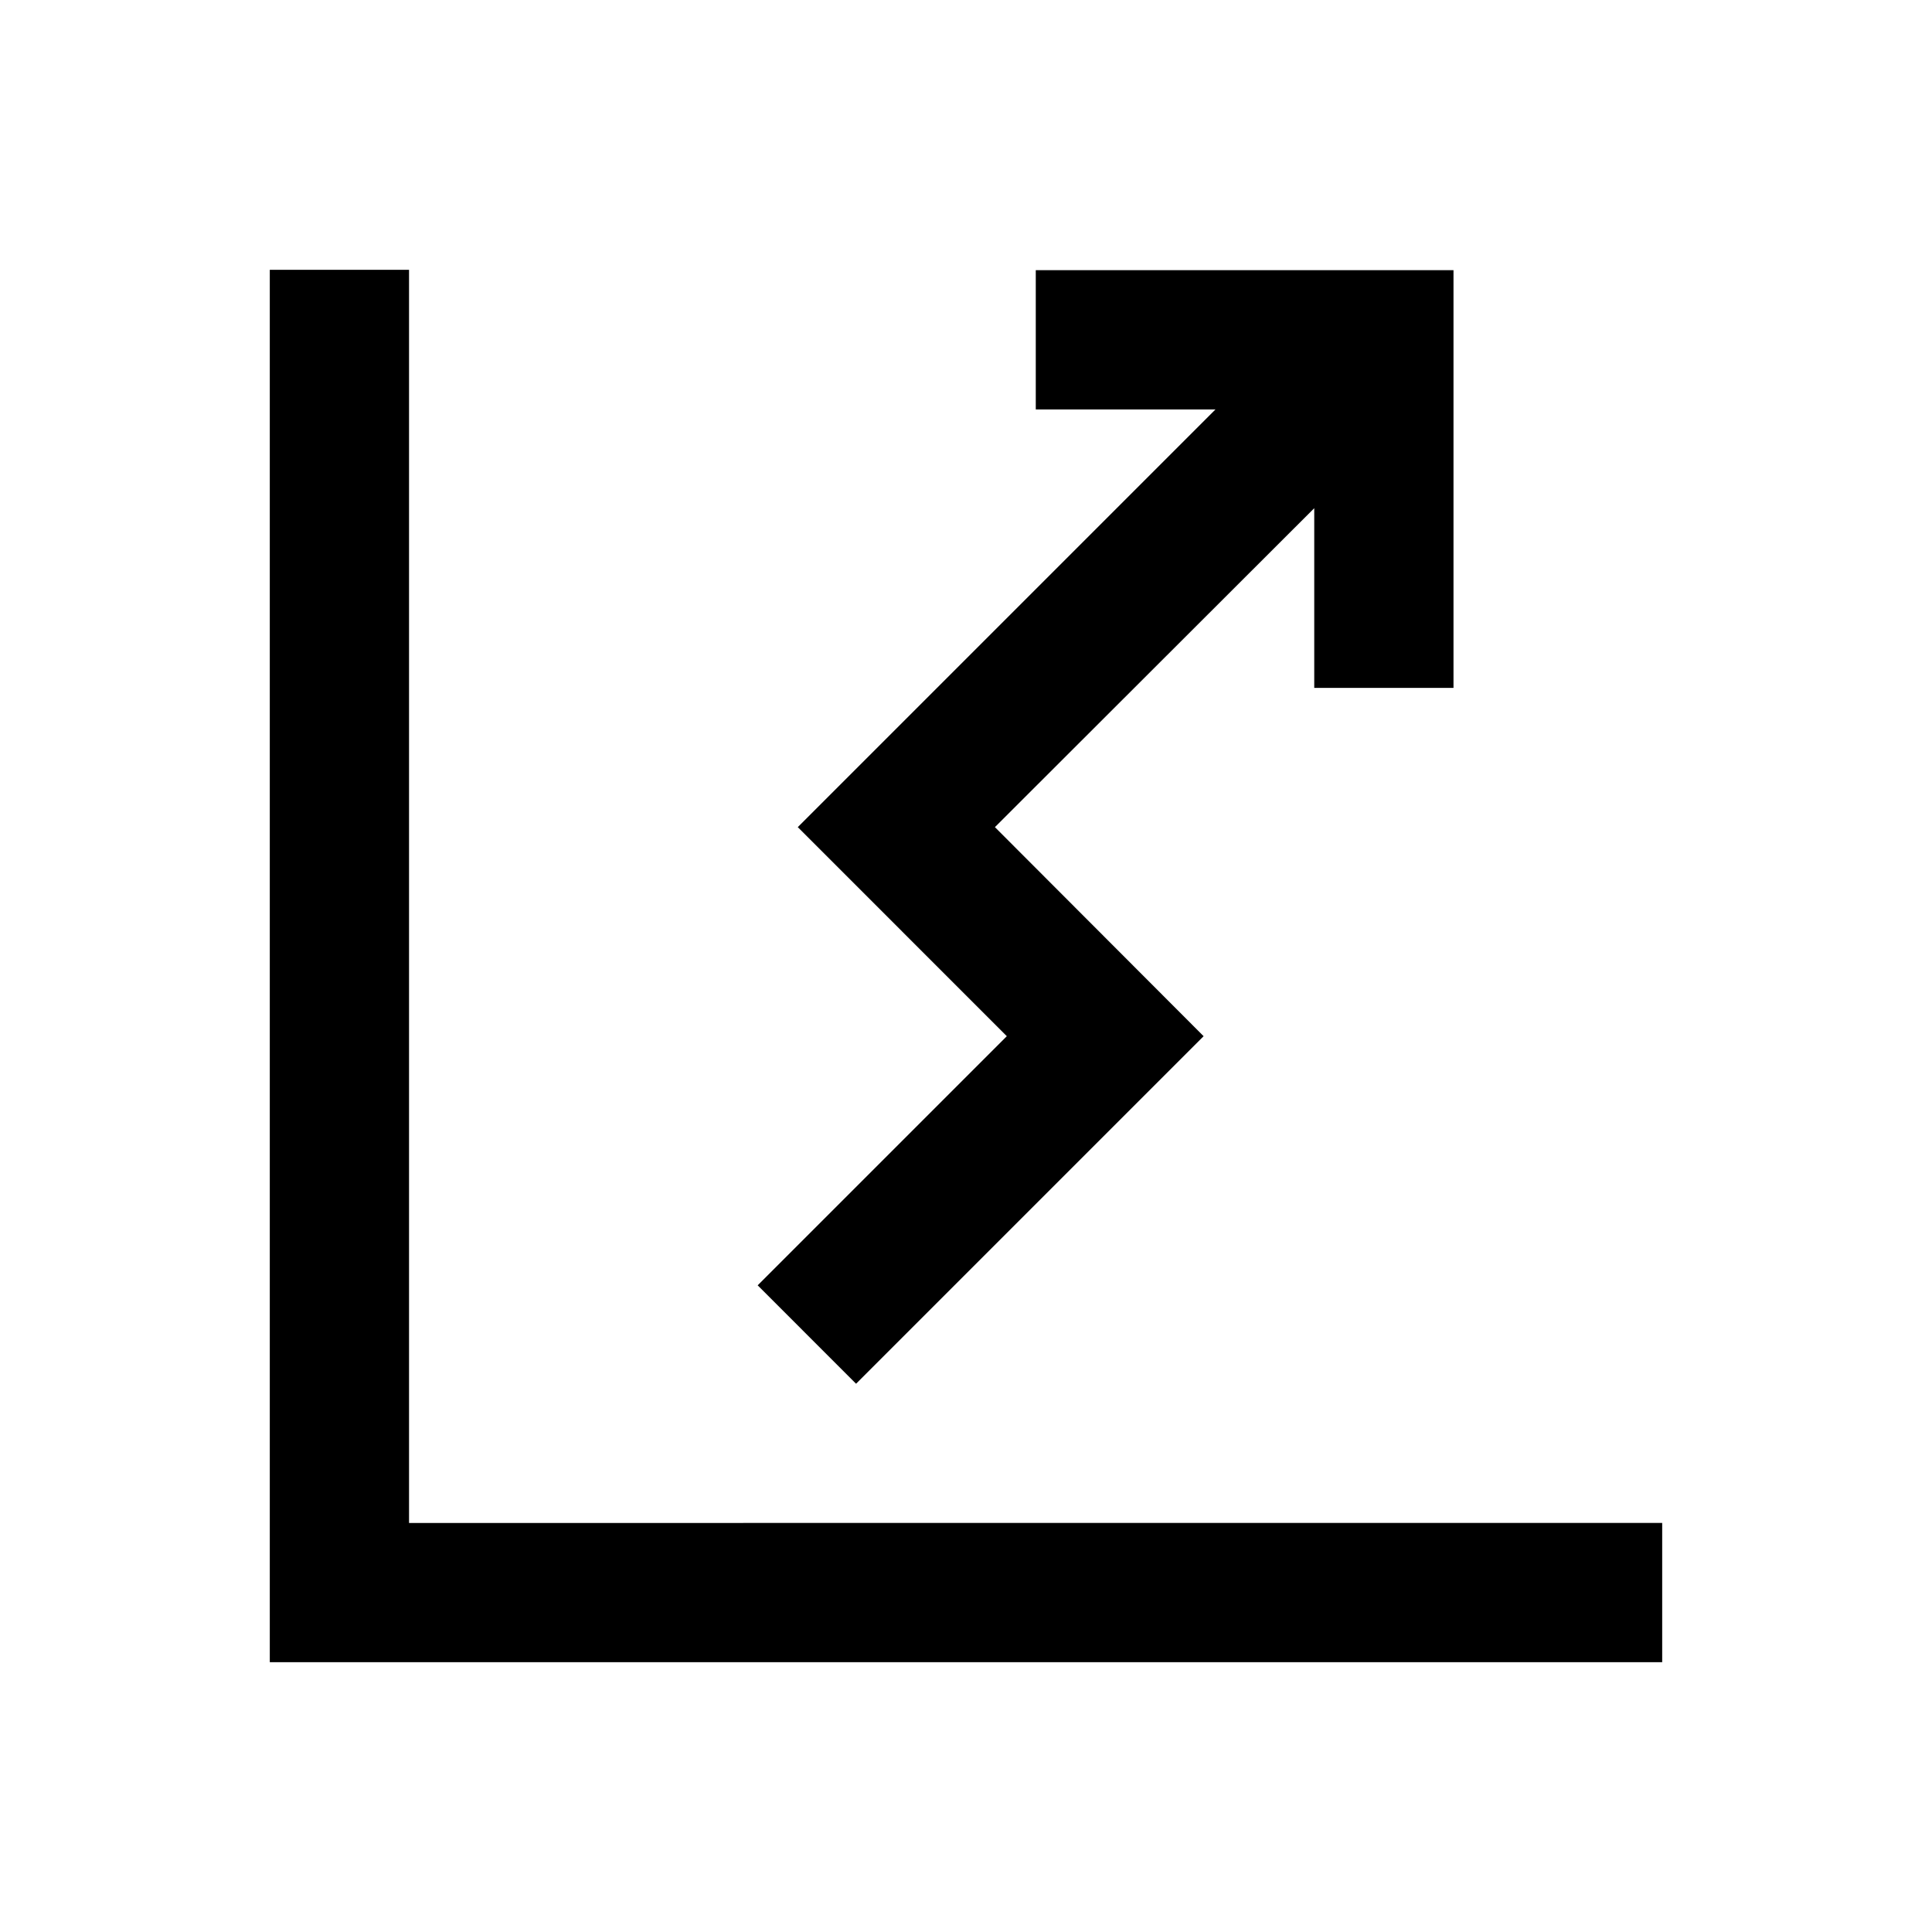 <?xml version="1.0" encoding="UTF-8"?>
<!-- Uploaded to: SVG Repo, www.svgrepo.com, Generator: SVG Repo Mixer Tools -->
<svg fill="#000000" width="800px" height="800px" version="1.1" viewBox="144 144 512 512" xmlns="http://www.w3.org/2000/svg">
 <g>
  <path d="m252.4 547.6v-332.1h-36.902v369h369v-36.902z"/>
  <path d="m355.42 363.2 110.7-110.7h-47.629v-36.898h110.7v110.7h-36.902v-47.625l-84.625 84.523 55.305 55.402-92.105 92.102-26.074-26.078 66.027-66.023z"/>
 </g>
</svg>